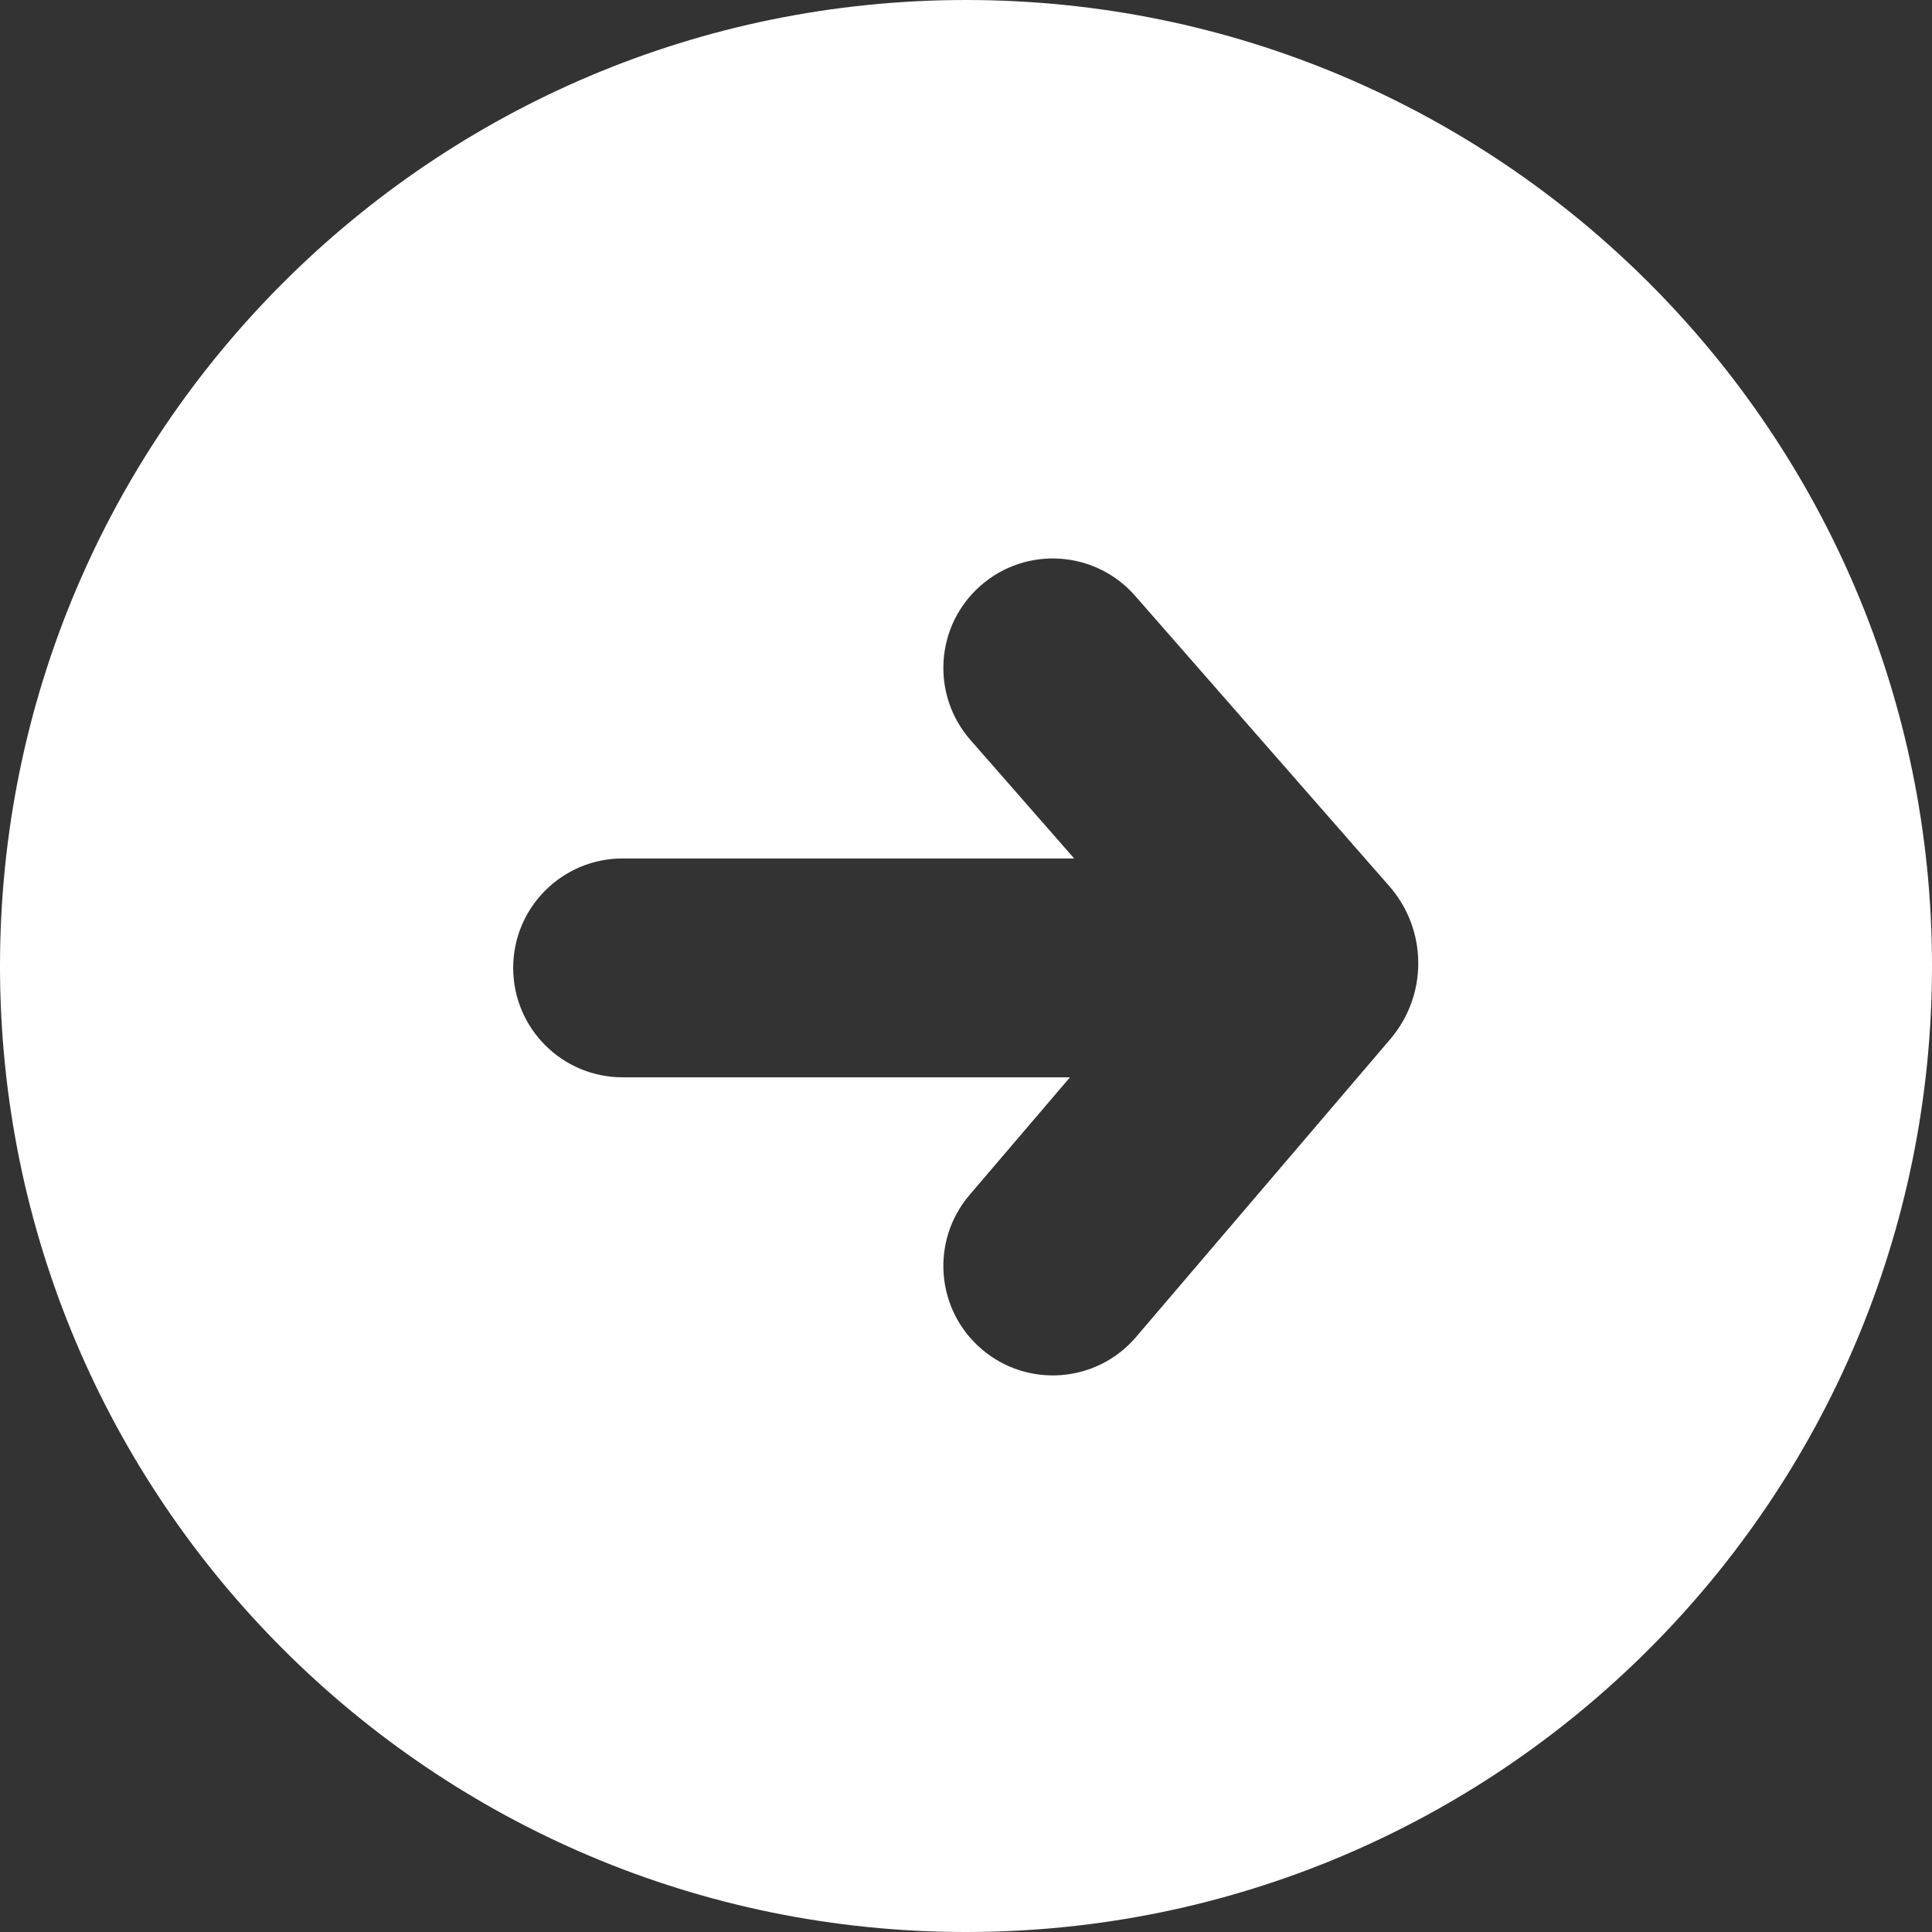 <svg width="512" height="512" viewBox="0 0 512 512" fill="none" xmlns="http://www.w3.org/2000/svg">
<rect x="0" y="0" width="512" height="512" fill="#333333" stroke="none"/>
<path fill-rule="evenodd" clip-rule="evenodd" d="M256 512C397.385 512 512 397.385 512 256C512 114.615 397.385 0 256 0C114.615 0 0 114.615 0 256C0 397.385 114.615 512 256 512ZM300.82 157.899C290.271 145.848 271.949 144.63 259.898 155.18C247.847 165.729 246.63 184.051 257.18 196.102L284.666 227.5L165 227.5C148.984 227.5 136 240.484 136 256.5C136 272.517 148.984 285.5 165 285.5L283.551 285.5L256.943 316.673C246.545 328.855 247.99 347.159 260.172 357.558C272.354 367.956 290.659 366.51 301.057 354.328L368.435 275.393C378.426 263.689 378.318 246.427 368.182 234.848L300.82 157.899Z" fill="white"/>
</svg>
